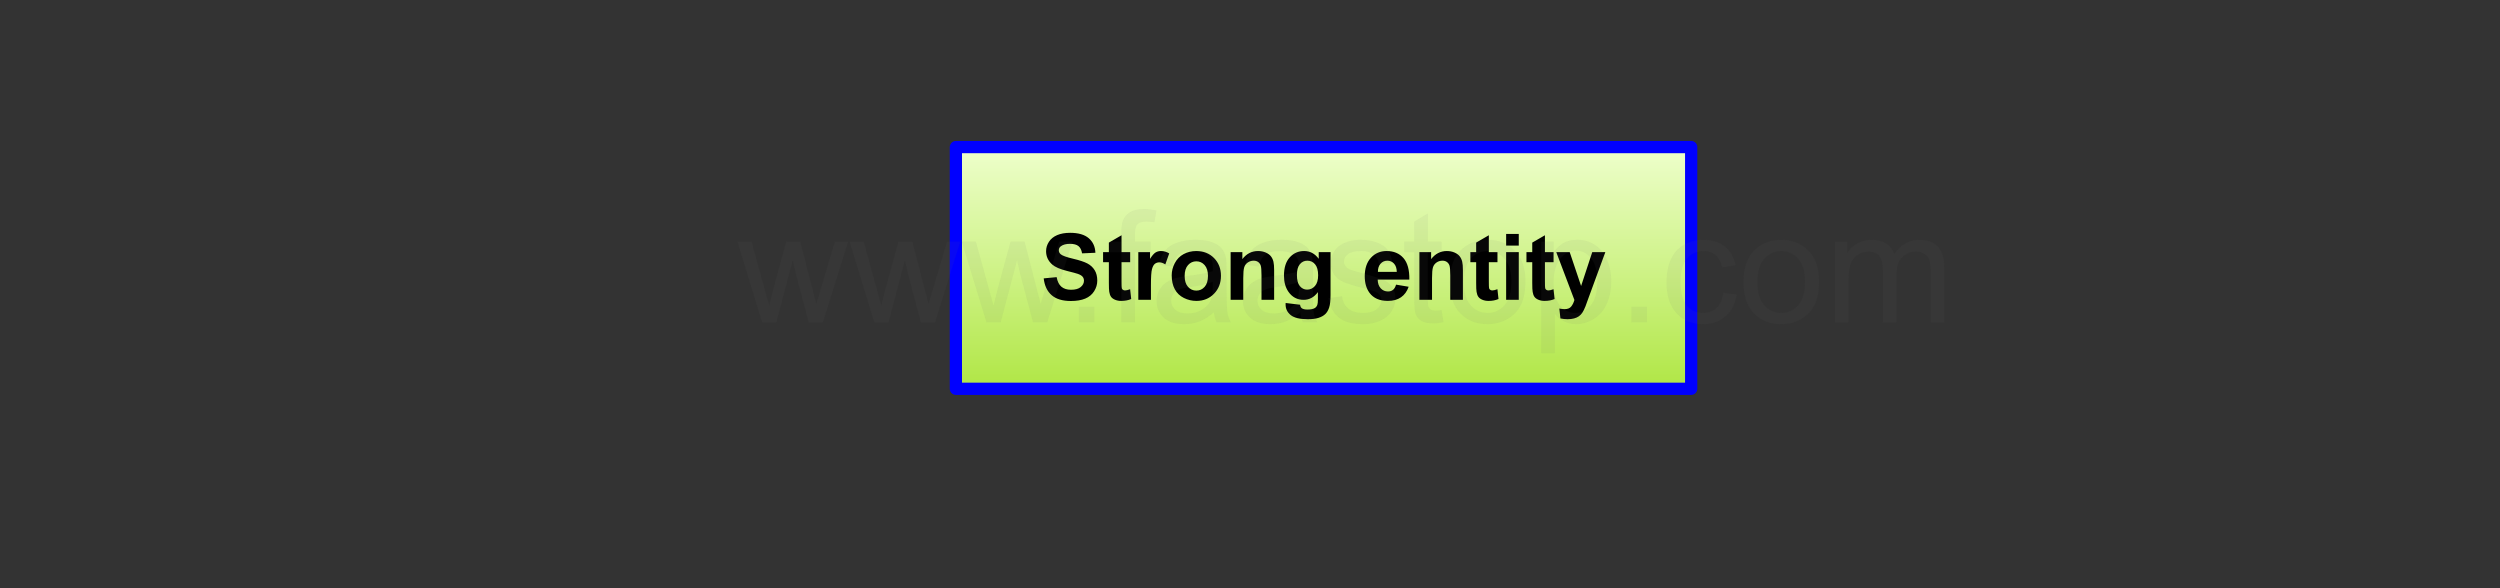 ﻿<?xml version="1.0" encoding="utf-8"?>
<svg version="1.1" viewBox="0 0 642.52 151.181" width="642.52" height="151.181" style="stroke:none;stroke-linecap:butt;stroke-linejoin:miter;stroke-width:1;stroke-dasharray:none;fill:#000000;fill-opacity:1;fill-rule:evenodd" font-family="Arial" font-size="15" xmlns:xlink="http://www.w3.org/1999/xlink" xmlns="http://www.w3.org/2000/svg">
  <rect x="0" y="0" width="642.52" height="151.181" fill="#333333" stroke="none"/>
  <defs>
    <linearGradient id="linearGradient1" x1="0.5" y1="0" x2="0.5" y2="1" gradientUnits="objectBoundingBox">
      <stop offset="0" stop-color="#EEFFCC" />
      <stop offset="1" stop-color="#B0E645" />
    </linearGradient>
  </defs>
  <g transform="matrix(1,0,0,1,0,0)">
    <g id="Process" transform="matrix(1,0,0,1,245.669,37.795)">
      <rect x="0" y="0" width="188.976" height="62.126" style="stroke:#0000FF;stroke-linecap:round;stroke-linejoin:round;stroke-width:3.146;fill:url(#linearGradient1);" />
      <path d="M22.57,33.754L25.896,33.431Q26.197,35.106 27.115,35.891Q28.034,36.677 29.593,36.677Q31.245,36.677 32.082,35.978Q32.92,35.279 32.92,34.344Q32.92,33.743 32.567,33.321Q32.215,32.9 31.337,32.588Q30.736,32.38 28.599,31.849Q25.85,31.167 24.741,30.174Q23.182,28.776 23.182,26.766Q23.182,25.472 23.916,24.346Q24.649,23.22 26.029,22.631Q27.41,22.041 29.362,22.041Q32.55,22.041 34.161,23.439Q35.773,24.837 35.854,27.17L35.854,27.17L32.435,27.32Q32.215,26.015 31.493,25.443Q30.771,24.872 29.327,24.872Q27.837,24.872 26.994,25.484Q26.451,25.877 26.451,26.535Q26.451,27.136 26.959,27.563Q27.606,28.106 30.101,28.695Q32.596,29.284 33.792,29.914Q34.987,30.543 35.663,31.635Q36.339,32.726 36.339,34.332Q36.339,35.788 35.53,37.058Q34.722,38.329 33.243,38.947Q31.765,39.565 29.558,39.565Q26.347,39.565 24.626,38.08Q22.905,36.596 22.57,33.754zM44.794,26.997L44.794,29.584L42.577,29.584L42.577,34.528Q42.577,36.03 42.64,36.278Q42.704,36.527 42.929,36.688Q43.154,36.85 43.478,36.85Q43.928,36.85 44.783,36.538L44.783,36.538L45.06,39.056Q43.928,39.542 42.496,39.542Q41.618,39.542 40.913,39.247Q40.209,38.953 39.879,38.485Q39.55,38.017 39.423,37.22Q39.319,36.654 39.319,34.933L39.319,34.933L39.319,29.584L37.829,29.584L37.829,26.997L39.319,26.997L39.319,24.56L42.577,22.665L42.577,26.997L44.794,26.997zM50.131,39.264L46.885,39.264L46.885,26.997L49.9,26.997L49.9,28.741Q50.674,27.505 51.292,27.112Q51.91,26.72 52.696,26.72Q53.804,26.72 54.833,27.332L54.833,27.332L53.828,30.162Q53.007,29.631 52.303,29.631Q51.621,29.631 51.148,30.006Q50.674,30.381 50.403,31.363Q50.131,32.345 50.131,35.476L50.131,35.476L50.131,39.264zM55.468,32.957Q55.468,31.34 56.265,29.827Q57.062,28.314 58.523,27.517Q59.984,26.72 61.786,26.72Q64.57,26.72 66.349,28.527Q68.128,30.335 68.128,33.096Q68.128,35.88 66.332,37.711Q64.536,39.542 61.809,39.542Q60.123,39.542 58.593,38.779Q57.062,38.017 56.265,36.544Q55.468,35.071 55.468,32.957zM58.795,33.131Q58.795,34.956 59.661,35.926Q60.527,36.896 61.798,36.896Q63.069,36.896 63.929,35.926Q64.79,34.956 64.79,33.108Q64.79,31.306 63.929,30.335Q63.069,29.365 61.798,29.365Q60.527,29.365 59.661,30.335Q58.795,31.306 58.795,33.131zM81.793,39.264L78.547,39.264L78.547,33.004Q78.547,31.017 78.34,30.433Q78.132,29.85 77.664,29.527Q77.196,29.203 76.537,29.203Q75.694,29.203 75.024,29.665Q74.354,30.127 74.106,30.89Q73.858,31.652 73.858,33.708L73.858,33.708L73.858,39.264L70.612,39.264L70.612,26.997L73.626,26.997L73.626,28.799Q75.232,26.72 77.669,26.72Q78.744,26.72 79.633,27.107Q80.523,27.494 80.979,28.094Q81.435,28.695 81.614,29.457Q81.793,30.22 81.793,31.641L81.793,31.641L81.793,39.264zM84.75,40.073L88.458,40.523Q88.551,41.17 88.886,41.413Q89.348,41.76 90.341,41.76Q91.612,41.76 92.247,41.378Q92.675,41.124 92.894,40.558Q93.044,40.154 93.044,39.068L93.044,39.068L93.044,37.278Q91.589,39.264 89.371,39.264Q86.899,39.264 85.455,37.174Q84.323,35.522 84.323,33.061Q84.323,29.977 85.807,28.348Q87.292,26.72 89.498,26.72Q91.774,26.72 93.252,28.718L93.252,28.718L93.252,26.997L96.29,26.997L96.29,38.005Q96.29,40.177 95.932,41.251Q95.574,42.325 94.927,42.938Q94.28,43.55 93.2,43.897Q92.12,44.243 90.468,44.243Q87.35,44.243 86.044,43.175Q84.739,42.106 84.739,40.466Q84.739,40.304 84.75,40.073zM87.65,32.877Q87.65,34.829 88.406,35.736Q89.163,36.642 90.272,36.642Q91.462,36.642 92.282,35.712Q93.102,34.782 93.102,32.957Q93.102,31.051 92.317,30.127Q91.531,29.203 90.33,29.203Q89.163,29.203 88.406,30.11Q87.65,31.017 87.65,32.877zM113.132,35.36L116.366,35.903Q115.743,37.682 114.397,38.612Q113.051,39.542 111.03,39.542Q107.83,39.542 106.294,37.451Q105.081,35.776 105.081,33.223Q105.081,30.174 106.675,28.447Q108.269,26.72 110.706,26.72Q113.444,26.72 115.026,28.527Q116.609,30.335 116.54,34.066L116.54,34.066L108.407,34.066Q108.442,35.51 109.193,36.313Q109.944,37.116 111.064,37.116Q111.827,37.116 112.347,36.7Q112.866,36.284 113.132,35.36zM113.317,32.08Q113.282,30.67 112.589,29.937Q111.896,29.203 110.903,29.203Q109.84,29.203 109.147,29.977Q108.454,30.751 108.465,32.08L108.465,32.08L113.317,32.08zM130.309,39.264L127.063,39.264L127.063,33.004Q127.063,31.017 126.855,30.433Q126.647,29.85 126.179,29.527Q125.711,29.203 125.053,29.203Q124.21,29.203 123.54,29.665Q122.87,30.127 122.621,30.89Q122.373,31.652 122.373,33.708L122.373,33.708L122.373,39.264L119.127,39.264L119.127,26.997L122.142,26.997L122.142,28.799Q123.748,26.72 126.185,26.72Q127.259,26.72 128.149,27.107Q129.038,27.494 129.494,28.094Q129.951,28.695 130.13,29.457Q130.309,30.22 130.309,31.641L130.309,31.641L130.309,39.264zM139.192,26.997L139.192,29.584L136.974,29.584L136.974,34.528Q136.974,36.03 137.037,36.278Q137.101,36.527 137.326,36.688Q137.552,36.85 137.875,36.85Q138.325,36.85 139.18,36.538L139.18,36.538L139.457,39.056Q138.325,39.542 136.893,39.542Q136.015,39.542 135.31,39.247Q134.606,38.953 134.277,38.485Q133.947,38.017 133.82,37.22Q133.716,36.654 133.716,34.933L133.716,34.933L133.716,29.584L132.226,29.584L132.226,26.997L133.716,26.997L133.716,24.56L136.974,22.665L136.974,26.997L139.192,26.997zM141.421,25.334L141.421,22.33L144.667,22.33L144.667,25.334L141.421,25.334zM141.421,39.264L141.421,26.997L144.667,26.997L144.667,39.264L141.421,39.264zM153.608,26.997L153.608,29.584L151.39,29.584L151.39,34.528Q151.39,36.03 151.453,36.278Q151.517,36.527 151.742,36.688Q151.968,36.85 152.291,36.85Q152.742,36.85 153.596,36.538L153.596,36.538L153.874,39.056Q152.742,39.542 151.309,39.542Q150.431,39.542 149.727,39.247Q149.022,38.953 148.693,38.485Q148.363,38.017 148.237,37.22Q148.132,36.654 148.132,34.933L148.132,34.933L148.132,29.584L146.642,29.584L146.642,26.997L148.132,26.997L148.132,24.56L151.39,22.665L151.39,26.997L153.608,26.997zM154.301,26.997L157.755,26.997L160.689,35.707L163.554,26.997L166.915,26.997L162.583,38.802L161.809,40.939Q161.382,42.014 160.995,42.58Q160.608,43.146 160.105,43.498Q159.603,43.85 158.869,44.047Q158.136,44.243 157.212,44.243Q156.276,44.243 155.375,44.047L155.375,44.047L155.086,41.505Q155.849,41.656 156.461,41.656Q157.593,41.656 158.136,40.991Q158.679,40.327 158.968,39.299L158.968,39.299L154.301,26.997z" />
    </g>
    <g id="Text" transform="matrix(1,0,0,1,75.591,38.032)">
      <g opacity="0.076">
        <rect x="0" y="0" width="540.437" height="61.89" style="stroke-linecap:round;stroke-linejoin:round;stroke-width:1.99;fill:none;fill-opacity:0;" />
        <path d="M120.277,44.812L113.93,24.07L117.562,24.07L120.863,36.042L122.094,40.496Q122.172,40.163 123.168,36.218L123.168,36.218L126.469,24.07L130.082,24.07L133.187,36.101L134.222,40.066L135.414,36.062L138.969,24.07L142.387,24.07L135.902,44.812L132.25,44.812L128.949,32.39L128.148,28.855L123.949,44.812L120.277,44.812zM149.105,44.812L142.758,24.07L146.391,24.07L149.691,36.042L150.922,40.496Q151,40.163 151.996,36.218L151.996,36.218L155.297,24.07L158.91,24.07L162.016,36.101L163.051,40.066L164.242,36.062L167.797,24.07L171.215,24.07L164.73,44.812L161.078,44.812L157.777,32.39L156.976,28.855L152.777,44.812L149.105,44.812zM177.934,44.812L171.586,24.07L175.219,24.07L178.519,36.042L179.75,40.496Q179.828,40.163 180.824,36.218L180.824,36.218L184.125,24.07L187.738,24.07L190.844,36.101L191.879,40.066L193.07,36.062L196.625,24.07L200.043,24.07L193.559,44.812L189.906,44.812L186.605,32.39L185.805,28.855L181.605,44.812L177.934,44.812zM201.664,44.812L201.664,40.808L205.668,40.808L205.668,44.812L201.664,44.812zM212.601,44.812L212.601,26.804L209.496,26.804L209.496,24.07L212.601,24.07L212.601,21.863Q212.601,19.773 212.972,18.757Q213.48,17.39 214.76,16.541Q216.039,15.691 218.344,15.691Q219.828,15.691 221.625,16.042L221.625,16.042L221.097,19.109Q220.004,18.913 219.027,18.913Q217.426,18.913 216.762,19.597Q216.097,20.281 216.097,22.156L216.097,22.156L216.097,24.07L220.141,24.07L220.141,26.804L216.097,26.804L216.097,44.812L212.601,44.812zM236.391,42.253Q234.437,43.913 232.631,44.597Q230.824,45.281 228.754,45.281Q225.336,45.281 223.5,43.611Q221.664,41.941 221.664,39.343Q221.664,37.82 222.357,36.56Q223.051,35.3 224.174,34.538Q225.297,33.777 226.703,33.386Q227.738,33.113 229.828,32.859Q234.086,32.351 236.097,31.648Q236.117,30.925 236.117,30.73Q236.117,28.581 235.121,27.703Q233.773,26.511 231.117,26.511Q228.637,26.511 227.455,27.38Q226.273,28.25 225.707,30.456L225.707,30.456L222.269,29.988Q222.738,27.781 223.812,26.423Q224.887,25.066 226.918,24.334Q228.949,23.601 231.625,23.601Q234.281,23.601 235.941,24.226Q237.601,24.851 238.383,25.798Q239.164,26.746 239.476,28.191Q239.652,29.089 239.652,31.433L239.652,31.433L239.652,36.121Q239.652,41.023 239.877,42.322Q240.101,43.621 240.766,44.812L240.766,44.812L237.094,44.812Q236.547,43.718 236.391,42.253zM236.097,34.402Q234.184,35.183 230.355,35.73Q228.187,36.042 227.289,36.433Q226.391,36.824 225.902,37.576Q225.414,38.328 225.414,39.246Q225.414,40.652 226.478,41.589Q227.543,42.527 229.594,42.527Q231.625,42.527 233.207,41.638Q234.789,40.749 235.531,39.206Q236.097,38.015 236.097,35.691L236.097,35.691L236.097,34.402zM258.578,42.253Q256.625,43.913 254.818,44.597Q253.012,45.281 250.941,45.281Q247.523,45.281 245.687,43.611Q243.851,41.941 243.851,39.343Q243.851,37.82 244.545,36.56Q245.238,35.3 246.361,34.538Q247.484,33.777 248.891,33.386Q249.926,33.113 252.016,32.859Q256.273,32.351 258.285,31.648Q258.305,30.925 258.305,30.73Q258.305,28.581 257.308,27.703Q255.961,26.511 253.305,26.511Q250.824,26.511 249.643,27.38Q248.461,28.25 247.894,30.456L247.894,30.456L244.457,29.988Q244.926,27.781 246,26.423Q247.074,25.066 249.105,24.334Q251.137,23.601 253.812,23.601Q256.469,23.601 258.129,24.226Q259.789,24.851 260.57,25.798Q261.351,26.746 261.664,28.191Q261.84,29.089 261.84,31.433L261.84,31.433L261.84,36.121Q261.84,41.023 262.064,42.322Q262.289,43.621 262.953,44.812L262.953,44.812L259.281,44.812Q258.734,43.718 258.578,42.253zM258.285,34.402Q256.371,35.183 252.543,35.73Q250.375,36.042 249.476,36.433Q248.578,36.824 248.09,37.576Q247.601,38.328 247.601,39.246Q247.601,40.652 248.666,41.589Q249.73,42.527 251.781,42.527Q253.812,42.527 255.394,41.638Q256.976,40.749 257.719,39.206Q258.285,38.015 258.285,35.691L258.285,35.691L258.285,34.402zM265.824,38.621L269.301,38.074Q269.594,40.163 270.932,41.277Q272.269,42.39 274.672,42.39Q277.094,42.39 278.265,41.404Q279.437,40.417 279.437,39.089Q279.437,37.898 278.402,37.214Q277.68,36.746 274.808,36.023Q270.941,35.046 269.447,34.334Q267.953,33.621 267.182,32.361Q266.41,31.101 266.41,29.578Q266.41,28.191 267.045,27.009Q267.68,25.828 268.773,25.046Q269.594,24.441 271.01,24.021Q272.426,23.601 274.047,23.601Q276.488,23.601 278.334,24.304Q280.18,25.007 281.058,26.209Q281.937,27.41 282.269,29.421L282.269,29.421L278.832,29.89Q278.598,28.288 277.474,27.39Q276.351,26.492 274.301,26.492Q271.879,26.492 270.844,27.292Q269.808,28.093 269.808,29.167Q269.808,29.851 270.238,30.398Q270.668,30.964 271.586,31.335Q272.113,31.531 274.691,32.234Q278.422,33.23 279.896,33.865Q281.371,34.499 282.211,35.71Q283.051,36.921 283.051,38.718Q283.051,40.476 282.025,42.029Q281,43.581 279.066,44.431Q277.133,45.281 274.691,45.281Q270.648,45.281 268.529,43.601Q266.41,41.921 265.824,38.621zM294.906,41.667L295.414,44.773Q293.93,45.085 292.758,45.085Q290.844,45.085 289.789,44.48Q288.734,43.874 288.305,42.888Q287.875,41.902 287.875,38.738L287.875,38.738L287.875,26.804L285.297,26.804L285.297,24.07L287.875,24.07L287.875,18.933L291.371,16.824L291.371,24.07L294.906,24.07L294.906,26.804L291.371,26.804L291.371,38.933Q291.371,40.437 291.557,40.867Q291.742,41.296 292.162,41.55Q292.582,41.804 293.363,41.804Q293.949,41.804 294.906,41.667zM297.015,34.441Q297.015,28.679 300.219,25.906Q302.894,23.601 306.742,23.601Q311.019,23.601 313.734,26.404Q316.449,29.206 316.449,34.148Q316.449,38.152 315.248,40.447Q314.047,42.742 311.752,44.011Q309.457,45.281 306.742,45.281Q302.387,45.281 299.701,42.488Q297.015,39.695 297.015,34.441zM300.629,34.441Q300.629,38.425 302.367,40.408Q304.105,42.39 306.742,42.39Q309.359,42.39 311.098,40.398Q312.836,38.406 312.836,34.324Q312.836,30.476 311.088,28.494Q309.34,26.511 306.742,26.511Q304.105,26.511 302.367,28.484Q300.629,30.456 300.629,34.441zM320.512,52.761L320.512,24.07L323.715,24.07L323.715,26.765Q324.848,25.183 326.273,24.392Q327.699,23.601 329.73,23.601Q332.387,23.601 334.418,24.968Q336.449,26.335 337.484,28.826Q338.519,31.316 338.519,34.285Q338.519,37.468 337.377,40.017Q336.234,42.566 334.057,43.923Q331.879,45.281 329.476,45.281Q327.719,45.281 326.322,44.538Q324.926,43.796 324.027,42.663L324.027,42.663L324.027,52.761L320.512,52.761zM323.695,34.558Q323.695,38.562 325.316,40.476Q326.937,42.39 329.242,42.39Q331.586,42.39 333.256,40.408Q334.926,38.425 334.926,34.265Q334.926,30.3 333.295,28.328Q331.664,26.355 329.398,26.355Q327.152,26.355 325.424,28.455Q323.695,30.554 323.695,34.558zM343.695,44.812L343.695,40.808L347.699,40.808L347.699,44.812L343.695,44.812zM367.328,37.214L370.785,37.663Q370.219,41.238 367.885,43.259Q365.551,45.281 362.152,45.281Q357.894,45.281 355.307,42.498Q352.719,39.714 352.719,34.519Q352.719,31.16 353.832,28.64Q354.945,26.121 357.221,24.861Q359.496,23.601 362.172,23.601Q365.551,23.601 367.699,25.31Q369.848,27.019 370.453,30.163L370.453,30.163L367.035,30.691Q366.547,28.601 365.307,27.546Q364.066,26.492 362.308,26.492Q359.652,26.492 357.992,28.396Q356.332,30.3 356.332,34.421Q356.332,38.601 357.933,40.496Q359.535,42.39 362.113,42.39Q364.183,42.39 365.57,41.121Q366.957,39.851 367.328,37.214zM372.484,34.441Q372.484,28.679 375.687,25.906Q378.363,23.601 382.211,23.601Q386.488,23.601 389.203,26.404Q391.918,29.206 391.918,34.148Q391.918,38.152 390.717,40.447Q389.515,42.742 387.221,44.011Q384.926,45.281 382.211,45.281Q377.855,45.281 375.17,42.488Q372.484,39.695 372.484,34.441zM376.098,34.441Q376.098,38.425 377.836,40.408Q379.574,42.39 382.211,42.39Q384.828,42.39 386.566,40.398Q388.305,38.406 388.305,34.324Q388.305,30.476 386.557,28.494Q384.808,26.511 382.211,26.511Q379.574,26.511 377.836,28.484Q376.098,30.456 376.098,34.441zM395.98,44.812L395.98,24.07L399.125,24.07L399.125,26.98Q400.101,25.456 401.723,24.529Q403.344,23.601 405.414,23.601Q407.719,23.601 409.193,24.558Q410.668,25.515 411.273,27.234Q413.734,23.601 417.68,23.601Q420.765,23.601 422.426,25.31Q424.086,27.019 424.086,30.574L424.086,30.574L424.086,44.812L420.59,44.812L420.59,31.746Q420.59,29.636 420.248,28.709Q419.906,27.781 419.008,27.214Q418.109,26.648 416.898,26.648Q414.711,26.648 413.265,28.103Q411.82,29.558 411.82,32.761L411.82,32.761L411.82,44.812L408.305,44.812L408.305,31.335Q408.305,28.992 407.445,27.82Q406.586,26.648 404.633,26.648Q403.148,26.648 401.889,27.429Q400.629,28.21 400.062,29.714Q399.496,31.218 399.496,34.05L399.496,34.05L399.496,44.812L395.98,44.812z" style="fill:#666666;" />
      </g>
    </g>
  </g>
</svg>
